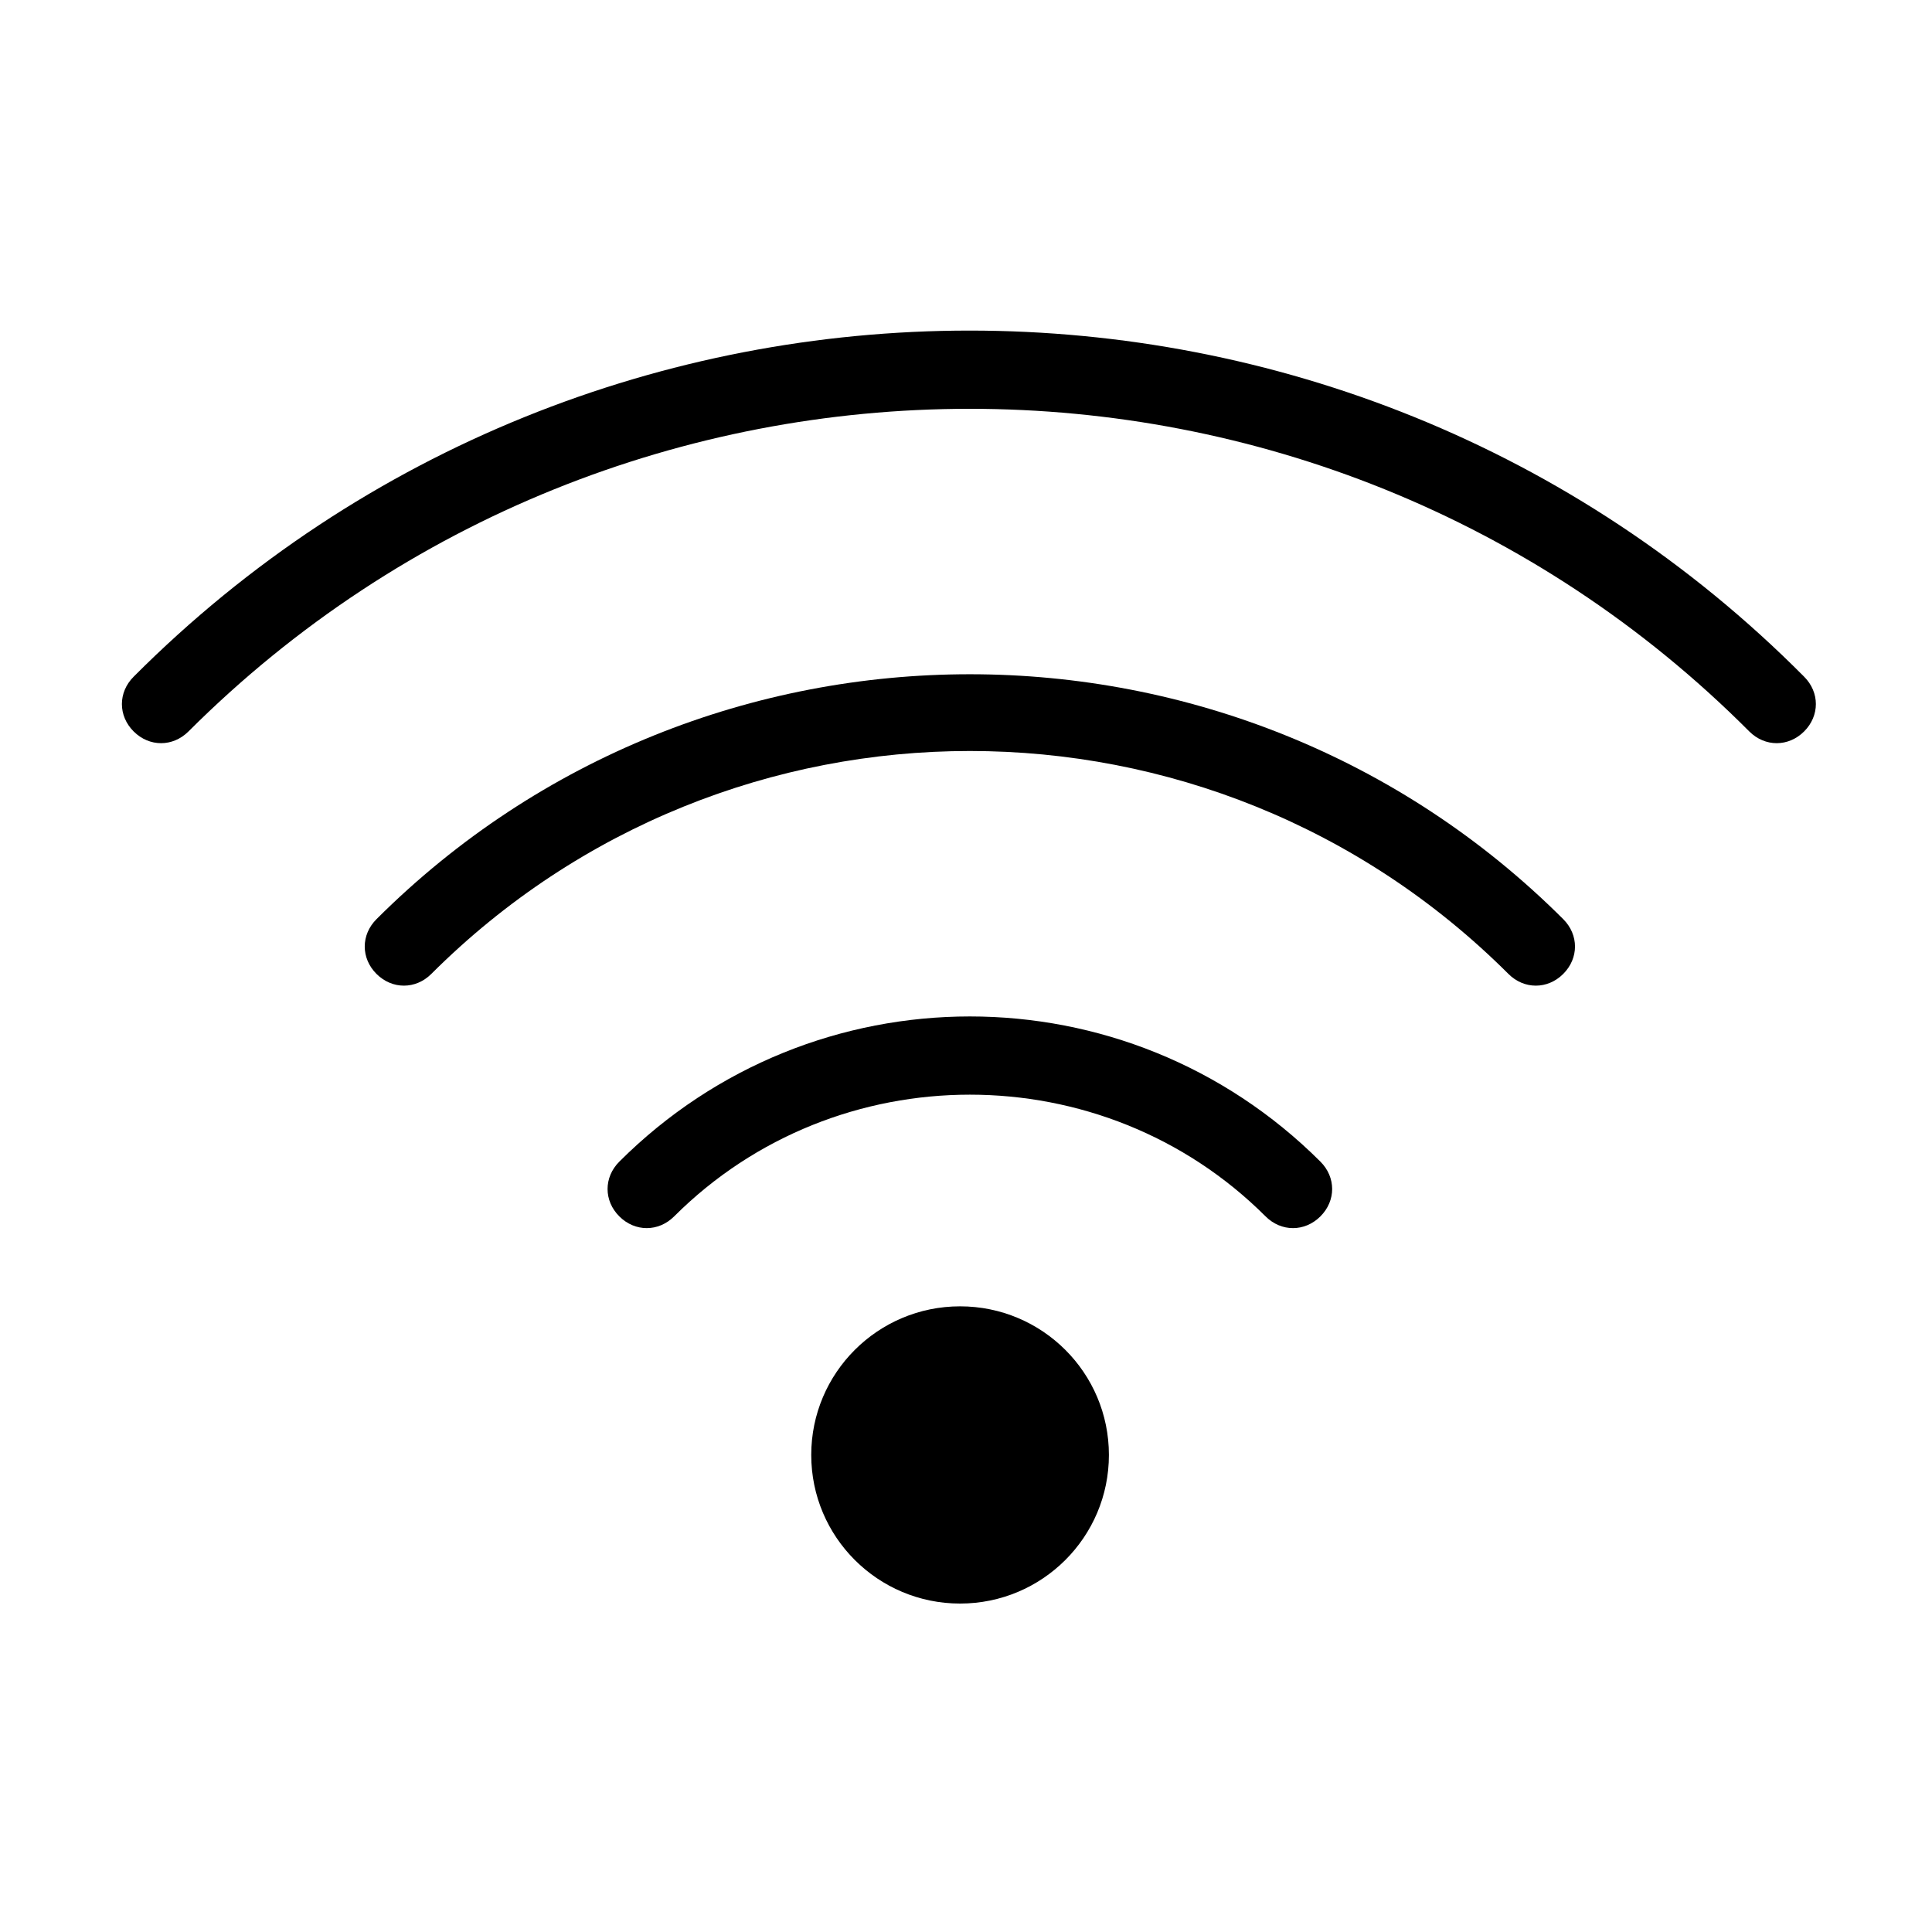 <?xml version="1.0" encoding="UTF-8"?>
<svg width="500px" height="500px" viewBox="0 0 500 500" version="1.1" xmlns="http://www.w3.org/2000/svg" xmlns:xlink="http://www.w3.org/1999/xlink">
    <!-- Generator: Sketch 61.2 (89653) - https://sketch.com -->
    <title>Icon</title>
    <desc>Created with Sketch.</desc>
    <g id="Icon" stroke="none" stroke-width="1" fill="none" fill-rule="evenodd">
        <g id="Wifi" transform="translate(31, 85)" fill="#000000" fill-rule="nonzero">
            <g id="Group">
                <path d="M129.28,215.63 C125.225,219.679 125.225,225.752 129.28,229.8 C133.334,233.848 139.416,233.848 143.47,229.8 C185.536,187.797 254.464,187.797 296.53,229.8 C298.557,231.824 301.091,232.836 303.625,232.836 C306.159,232.836 308.693,231.824 310.72,229.8 C314.775,225.752 314.775,219.679 310.72,215.63 C260.545,165.53 179.455,165.53 129.28,215.63 Z" id="Path"></path>
                <path d="M66.434,152.879 C62.38,156.927 62.38,163 66.434,167.048 C70.489,171.097 76.57,171.097 80.625,167.048 C157.661,90.127 282.339,90.127 359.375,167.048 C361.402,169.073 363.936,170.085 366.47,170.085 C369.005,170.085 371.539,169.073 373.566,167.048 C377.62,163 377.62,156.927 373.566,152.879 C288.927,68.367 151.073,68.367 66.434,152.879 Z" id="Path"></path>
                <path d="M3.589,90.127 C-0.466,94.176 -0.466,100.248 3.589,104.297 C7.643,108.345 13.725,108.345 17.78,104.297 C129.28,-7.036 310.72,-7.036 421.714,104.297 C423.741,106.321 426.275,107.333 428.809,107.333 C431.343,107.333 433.877,106.321 435.905,104.297 C439.959,100.248 439.959,94.176 435.905,90.127 C317.309,-29.303 122.691,-29.303 3.589,90.127 Z" id="Path"></path>
                <ellipse id="Oval" cx="217.466" cy="291.539" rx="38.518" ry="38.461"></ellipse>
            </g>
        </g>
    </g>
</svg>